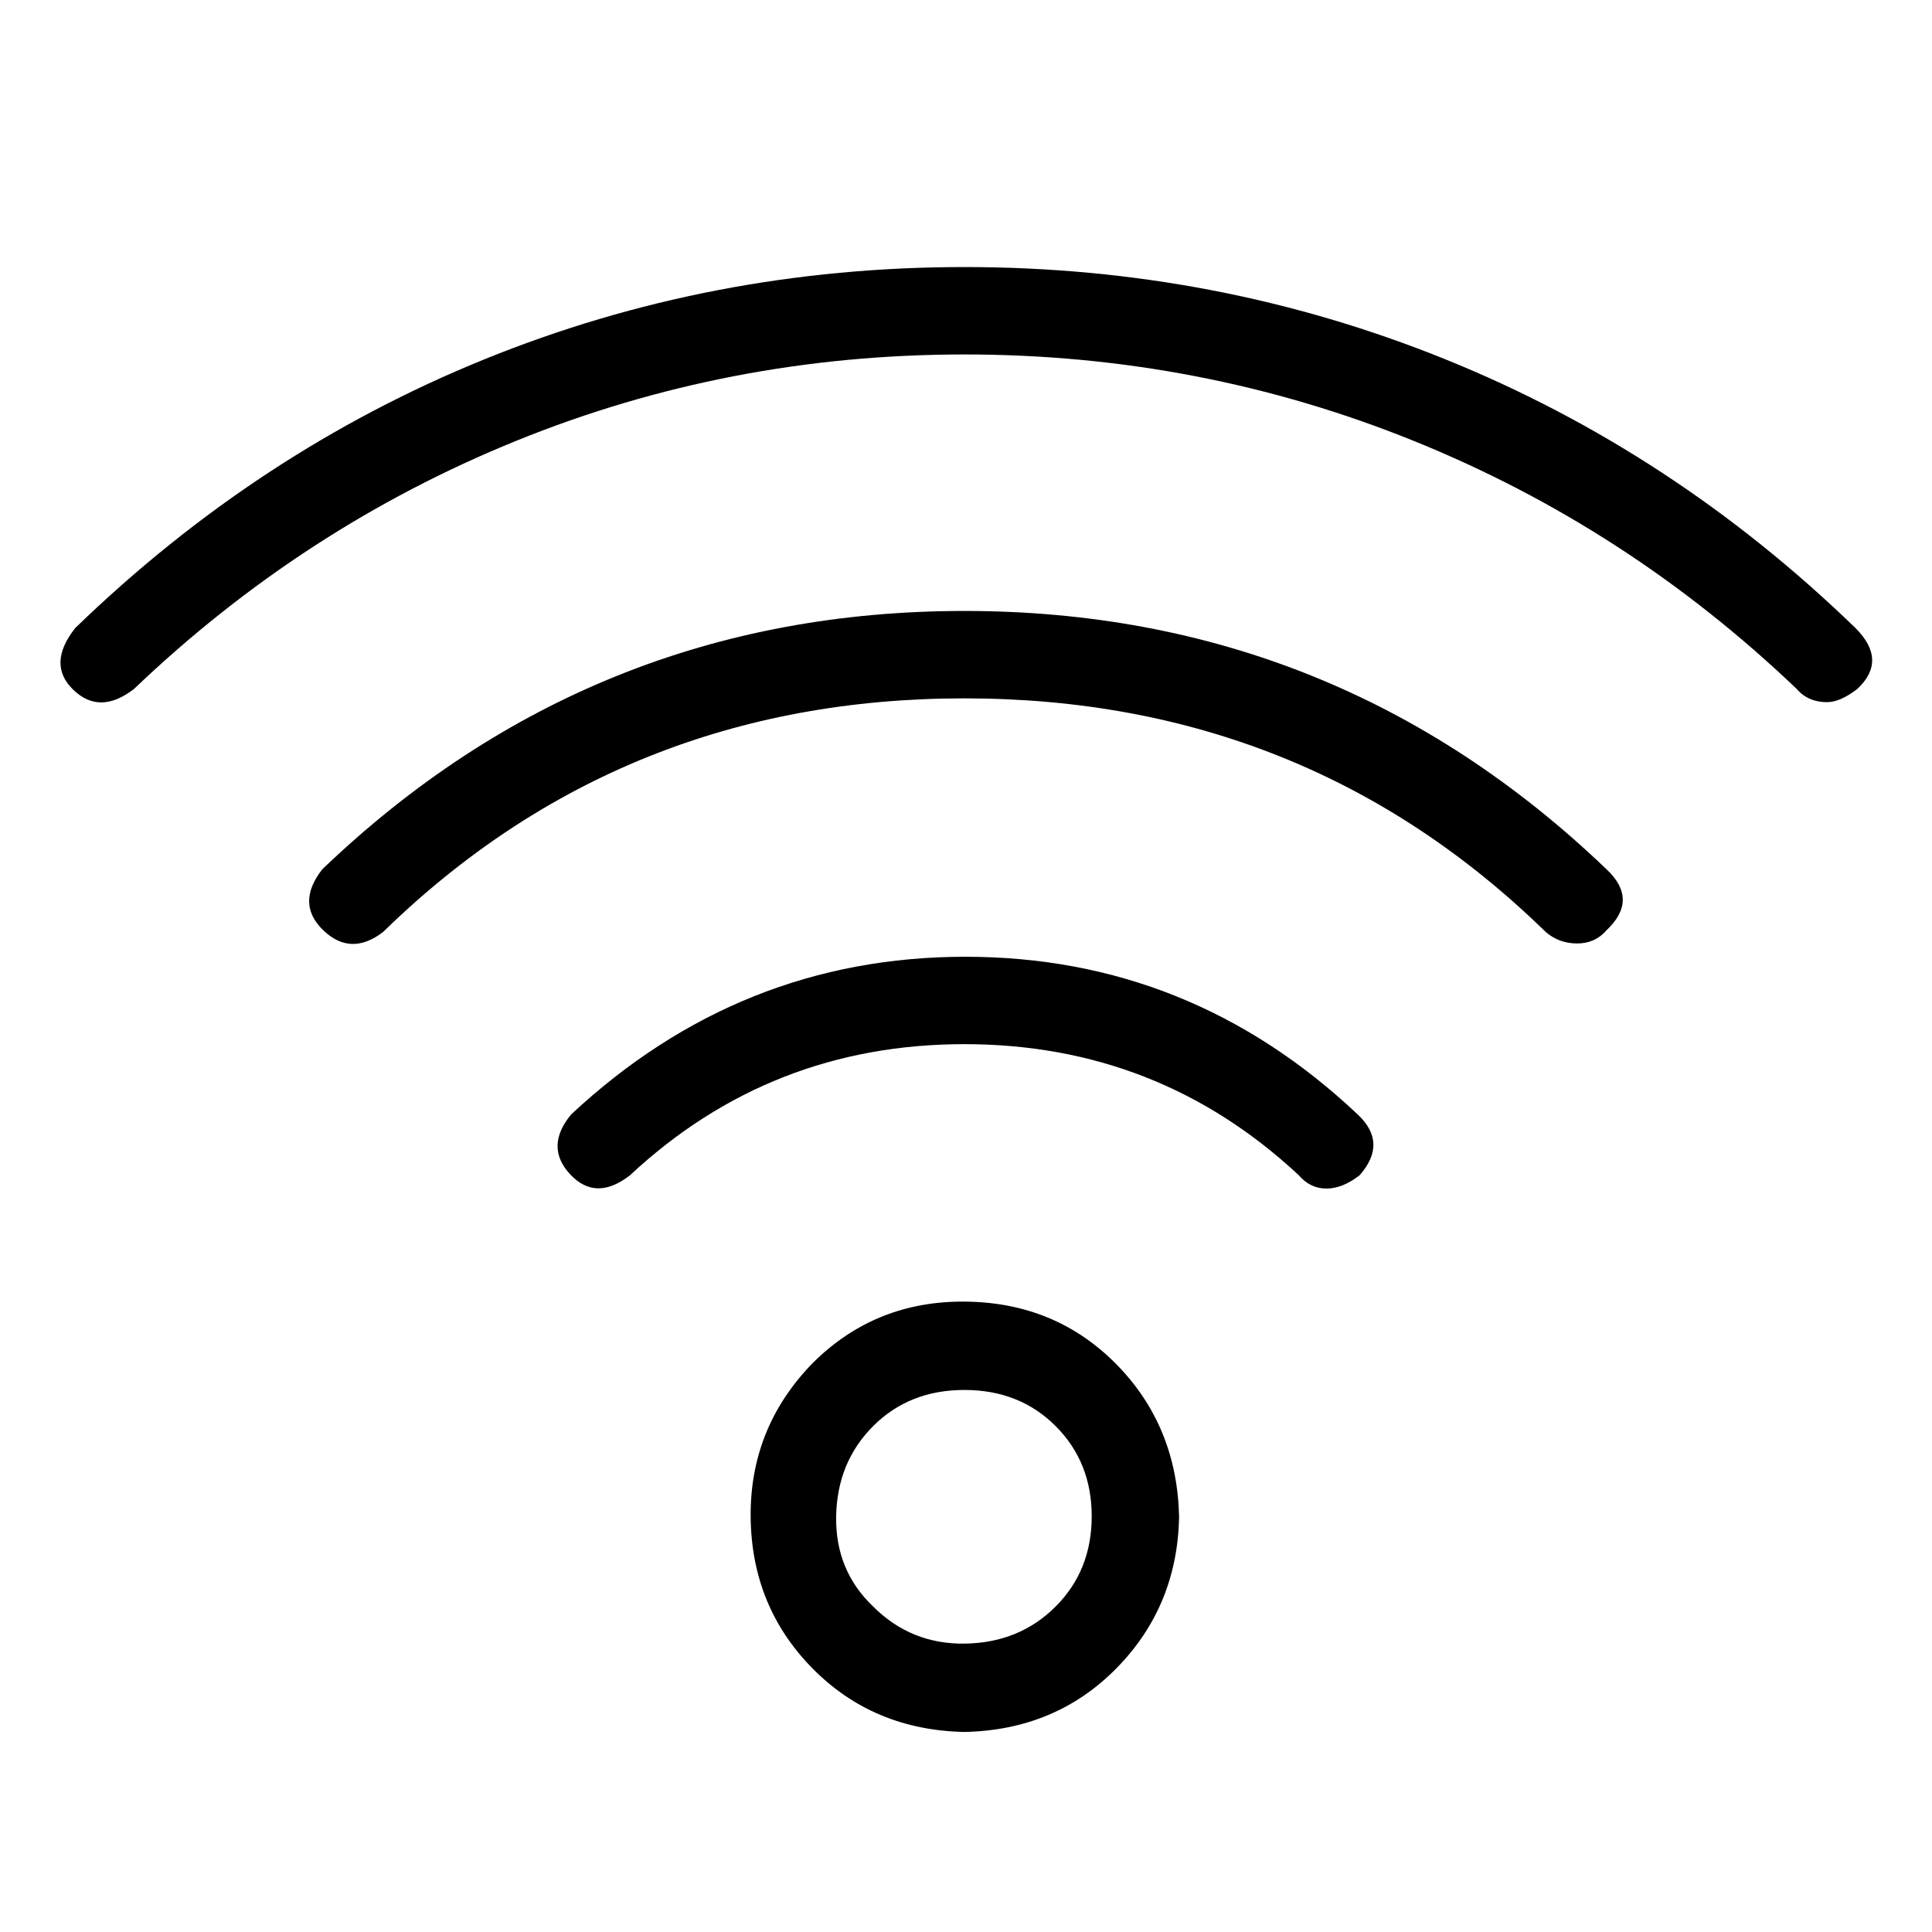 <?xml version="1.0" encoding="UTF-8" standalone="no"?>
<!DOCTYPE svg PUBLIC "-//W3C//DTD SVG 1.1//EN" "http://www.w3.org/Graphics/SVG/1.1/DTD/svg11.dtd">
<svg width="100%" height="100%" viewBox="0 0 32 32" version="1.1" xmlns="http://www.w3.org/2000/svg" xmlns:xlink="http://www.w3.org/1999/xlink" xml:space="preserve" xmlns:serif="http://www.serif.com/" style="fill-rule:evenodd;clip-rule:evenodd;stroke-linejoin:round;stroke-miterlimit:2;">
    <g id="wifi" transform="matrix(1.049,0,0,1.049,-5.919,7.799)">
        <path d="M19.43,17.932C19.83,18.332 20.315,18.527 20.885,18.517C21.455,18.507 21.93,18.312 22.31,17.932C22.69,17.552 22.88,17.077 22.88,16.507C22.88,15.937 22.69,15.462 22.31,15.082C21.93,14.702 21.45,14.512 20.87,14.512C20.29,14.512 19.81,14.702 19.43,15.082C19.05,15.462 18.855,15.937 18.845,16.507C18.835,17.077 19.03,17.552 19.43,17.932ZM18.47,14.092C19.13,13.432 19.935,13.107 20.885,13.117C21.835,13.127 22.63,13.457 23.27,14.107C23.91,14.757 24.24,15.562 24.26,16.522C24.24,17.462 23.91,18.257 23.27,18.907C22.63,19.557 21.83,19.892 20.87,19.912C19.91,19.892 19.11,19.557 18.47,18.907C17.83,18.257 17.505,17.462 17.495,16.522C17.485,15.582 17.81,14.772 18.47,14.092ZM14.66,10.162C16.44,8.502 18.515,7.672 20.885,7.672C23.255,7.672 25.32,8.502 27.08,10.162C27.4,10.462 27.41,10.782 27.11,11.122C26.93,11.262 26.755,11.332 26.585,11.332C26.415,11.332 26.27,11.262 26.15,11.122C24.67,9.742 22.91,9.052 20.87,9.052C18.83,9.052 17.07,9.742 15.59,11.122C15.23,11.402 14.915,11.397 14.645,11.107C14.375,10.817 14.38,10.502 14.66,10.162ZM10.73,6.292C13.57,3.572 16.95,2.212 20.87,2.212C24.79,2.212 28.17,3.572 31.01,6.292C31.35,6.612 31.35,6.932 31.01,7.252C30.89,7.392 30.735,7.462 30.545,7.462C30.355,7.462 30.19,7.402 30.05,7.282C27.53,4.822 24.47,3.592 20.87,3.592C17.27,3.592 14.21,4.822 11.69,7.282C11.35,7.542 11.035,7.532 10.745,7.252C10.455,6.972 10.45,6.652 10.73,6.292ZM34.94,2.482C35.28,2.822 35.29,3.142 34.97,3.442C34.79,3.582 34.63,3.652 34.49,3.652C34.29,3.652 34.13,3.582 34.01,3.442C32.23,1.742 30.215,0.437 27.965,-0.473C25.715,-1.383 23.35,-1.838 20.87,-1.838C18.39,-1.838 16.03,-1.383 13.79,-0.473C11.55,0.437 9.54,1.742 7.76,3.442C7.4,3.722 7.08,3.727 6.8,3.457C6.52,3.187 6.53,2.862 6.83,2.482C8.75,0.622 10.905,-0.793 13.295,-1.763C15.685,-2.733 18.21,-3.218 20.87,-3.218C23.53,-3.218 26.06,-2.733 28.46,-1.763C30.86,-0.793 33.02,0.622 34.94,2.482Z" style="fill-rule:nonzero;"/>
    </g>
</svg>
